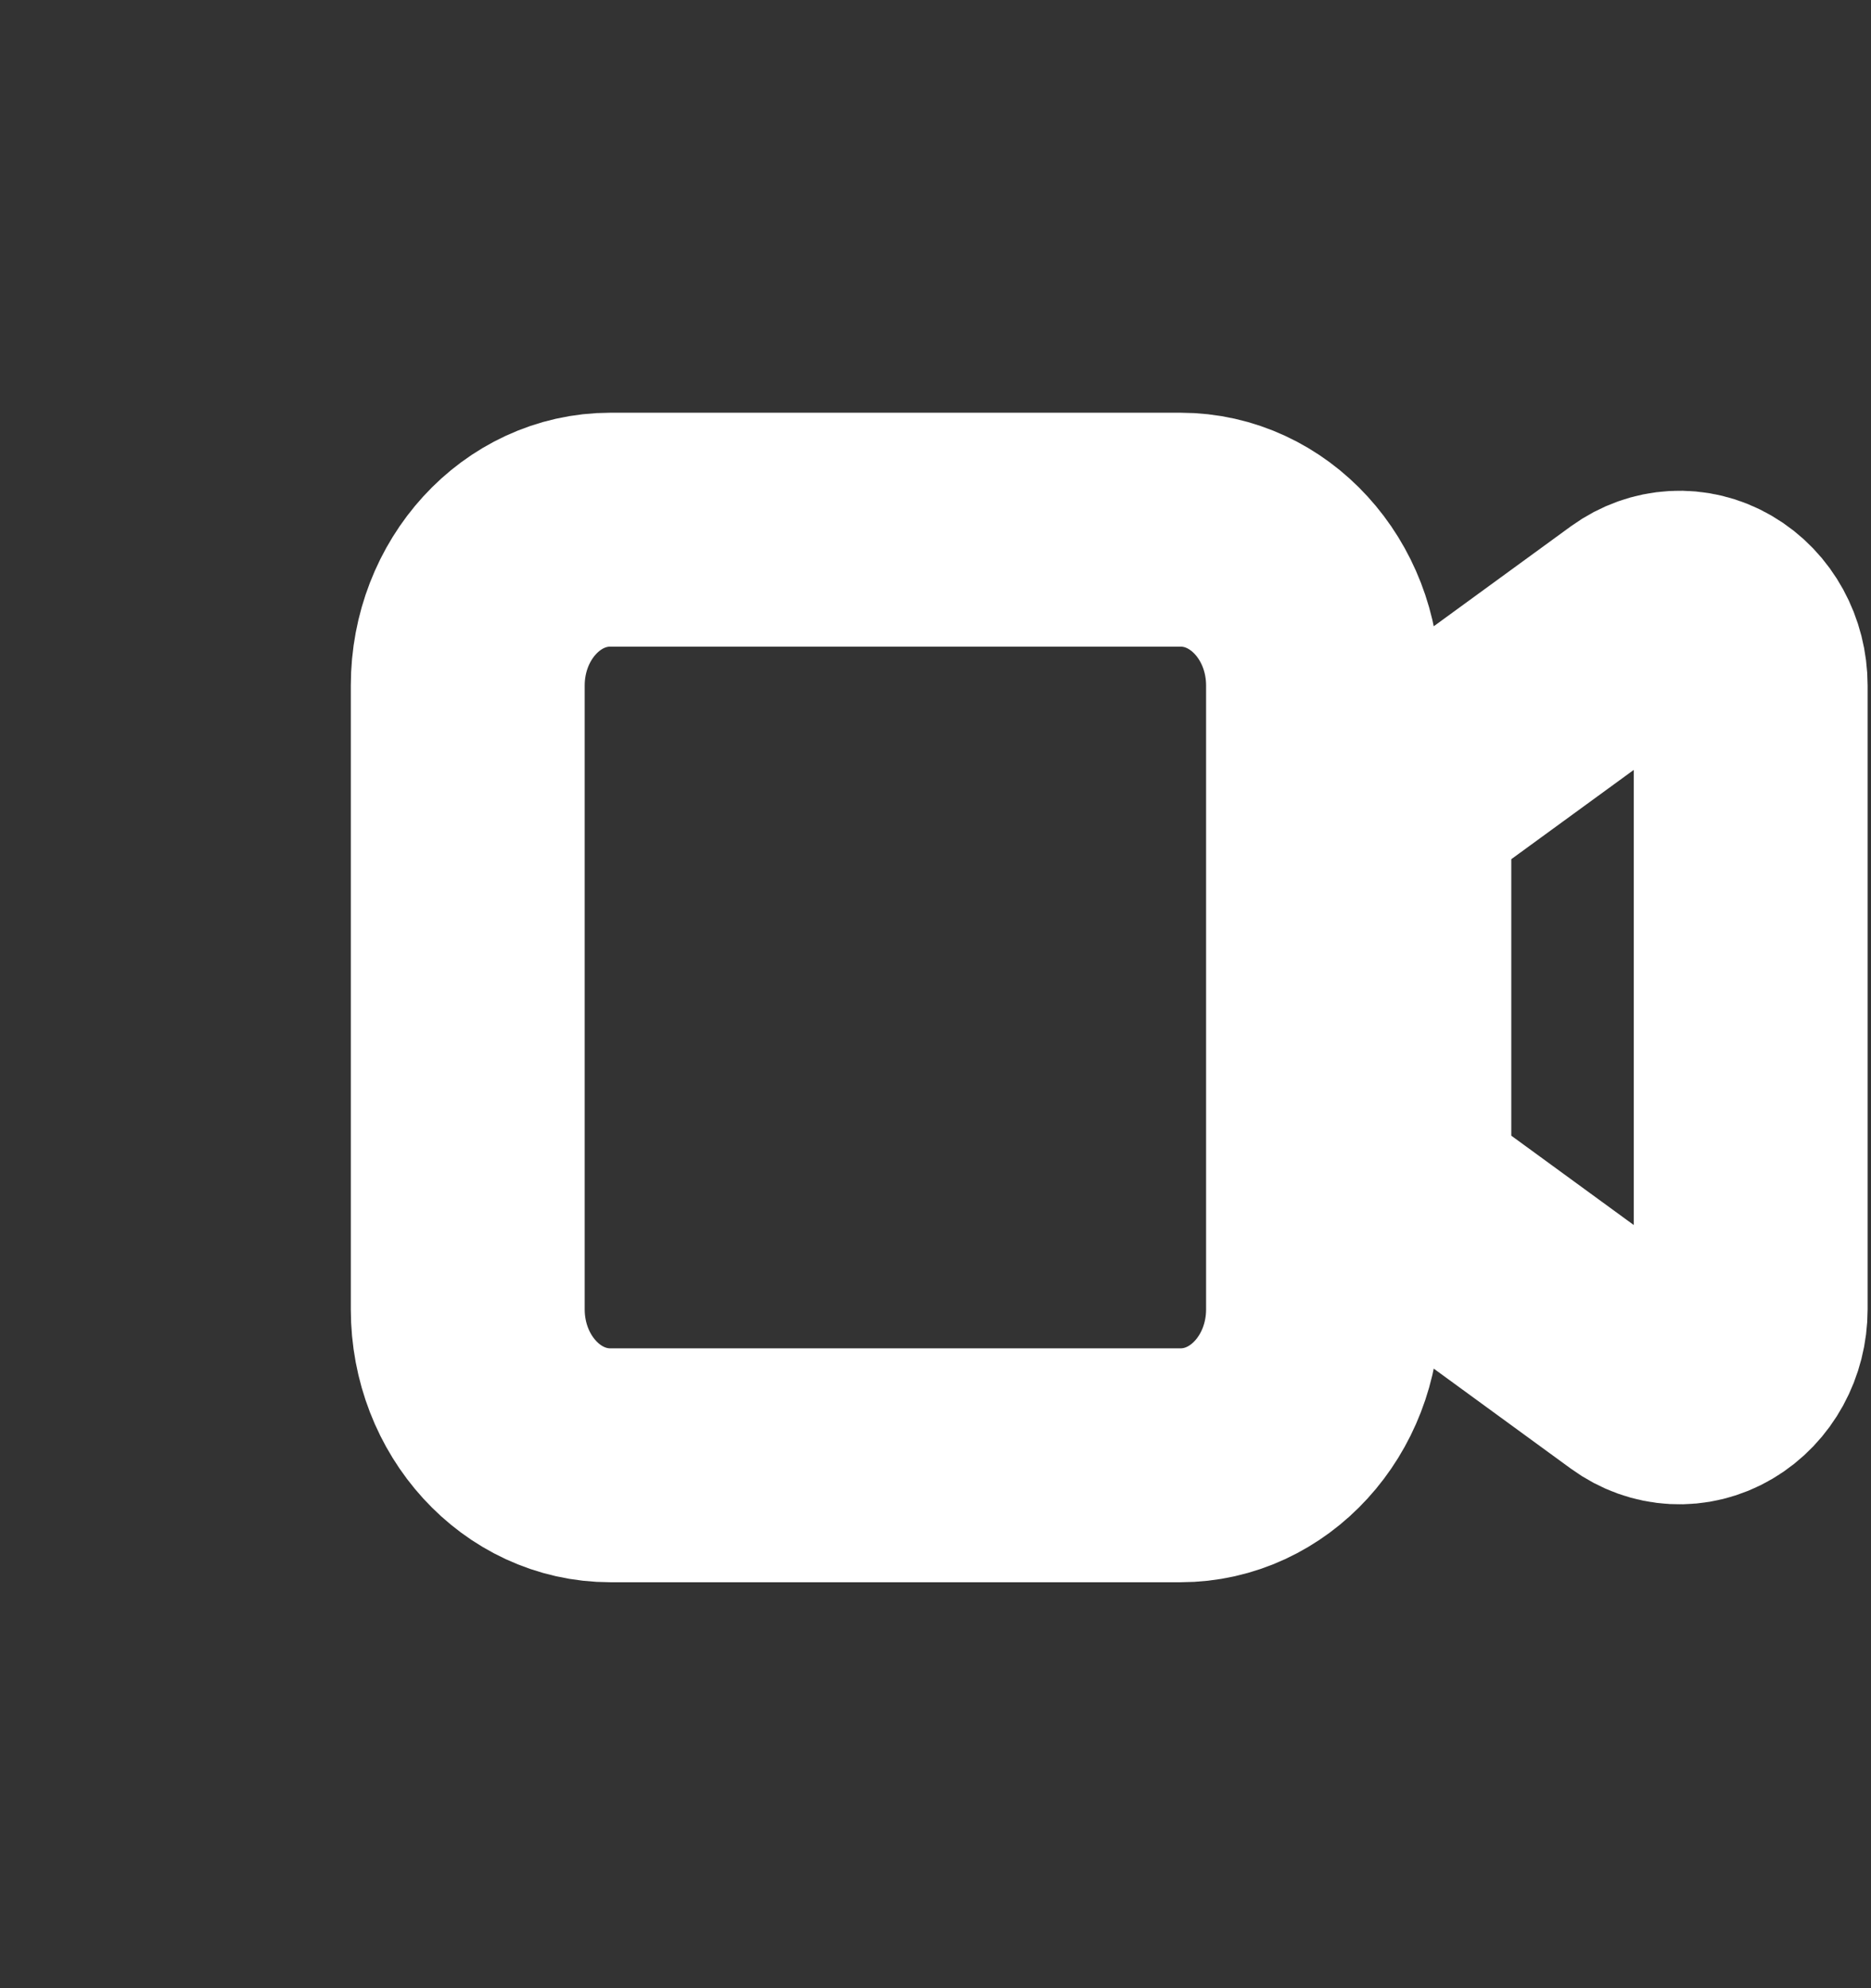 <svg width="16" height="17" viewBox="0 0 16 17" fill="none" xmlns="http://www.w3.org/2000/svg">
<rect x="0" y="0" width="16" height="17" fill="#333333" stroke="none"/>
<path d="M4 5.862C4 5.127 4.547 4.529 5.219 4.529L10.095 4.529C10.768 4.529 11.314 5.127 11.314 5.862L11.314 11.195C11.314 11.931 10.768 12.529 10.095 12.529L5.219 12.529C4.547 12.529 4 11.931 4 11.195L4 5.862ZM14.649 5.275C14.848 5.391 14.971 5.616 14.971 5.862L14.971 11.195C14.971 11.441 14.848 11.666 14.649 11.783C14.451 11.9 14.211 11.887 14.023 11.75L12.194 10.416L11.924 10.218L11.924 9.862L11.924 7.195L11.924 6.839L12.194 6.641L14.023 5.308C14.21 5.173 14.45 5.158 14.649 5.275Z" stroke="white" stroke-width="2"/>
</svg>
